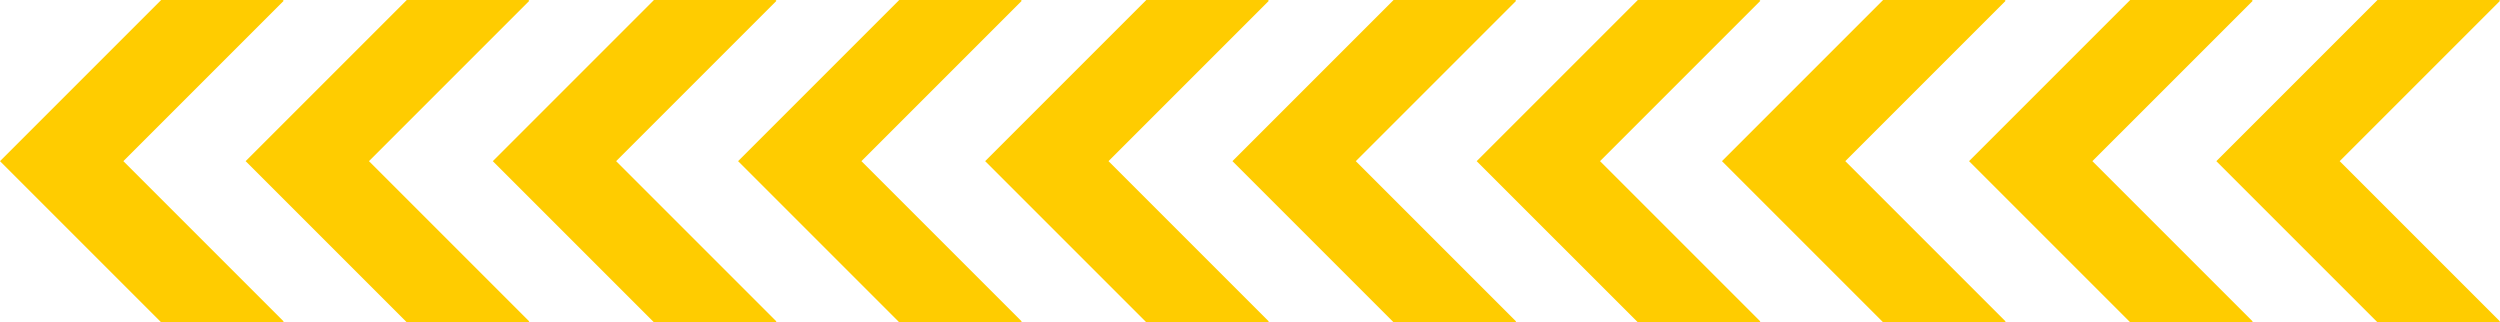 <svg xmlns="http://www.w3.org/2000/svg" id="Ebene_2" data-name="Ebene 2" viewBox="0 0 1135.75 146.42"><defs><style>      .cls-1 {        fill: #fc0;      }    </style></defs><g id="Ebene_1-2" data-name="Ebene 1"><g><polygon class="cls-1" points="799.34 146.42 799.72 146.04 726.89 73.21 799.72 .38 799.34 0 744.07 0 670.85 73.21 744.07 146.42 799.34 146.42"></polygon><polygon class="cls-1" points="910.77 146.42 911.15 146.04 838.32 73.21 911.15 .38 910.77 0 855.5 0 782.29 73.21 855.5 146.42 910.77 146.42"></polygon><polygon class="cls-1" points="1023.02 146.42 1023.41 146.04 950.57 73.21 1023.41 .38 1023.02 0 967.75 0 894.54 73.21 967.75 146.42 1023.02 146.42"></polygon><polygon class="cls-1" points="1135.36 146.42 1135.75 146.04 1062.92 73.21 1135.75 .38 1135.37 0 1080.09 0 1006.88 73.21 1080.09 146.42 1135.36 146.42"></polygon><polygon class="cls-1" points="688.39 146.42 688.77 146.04 615.94 73.21 688.77 .38 688.39 0 633.11 0 559.9 73.21 633.11 146.42 688.39 146.42"></polygon><polygon class="cls-1" points="352.36 146.42 352.74 146.04 279.91 73.21 352.74 .38 352.36 0 297.09 0 223.88 73.21 297.09 146.42 352.36 146.42"></polygon><polygon class="cls-1" points="463.79 146.42 464.17 146.04 391.34 73.21 464.17 .38 463.79 0 408.52 0 335.31 73.21 408.52 146.42 463.79 146.42"></polygon><polygon class="cls-1" points="576.04 146.42 576.43 146.04 503.6 73.21 576.43 .38 576.04 0 520.77 0 447.56 73.21 520.77 146.42 576.04 146.42"></polygon><polygon class="cls-1" points="240.07 146.42 240.45 146.04 167.62 73.21 240.45 .38 240.07 0 184.8 0 111.59 73.21 184.8 146.42 240.07 146.42"></polygon><polygon class="cls-1" points="128.48 146.42 128.87 146.04 56.04 73.21 128.87 .38 128.48 0 73.21 0 0 73.21 73.21 146.42 128.48 146.42"></polygon></g></g></svg>